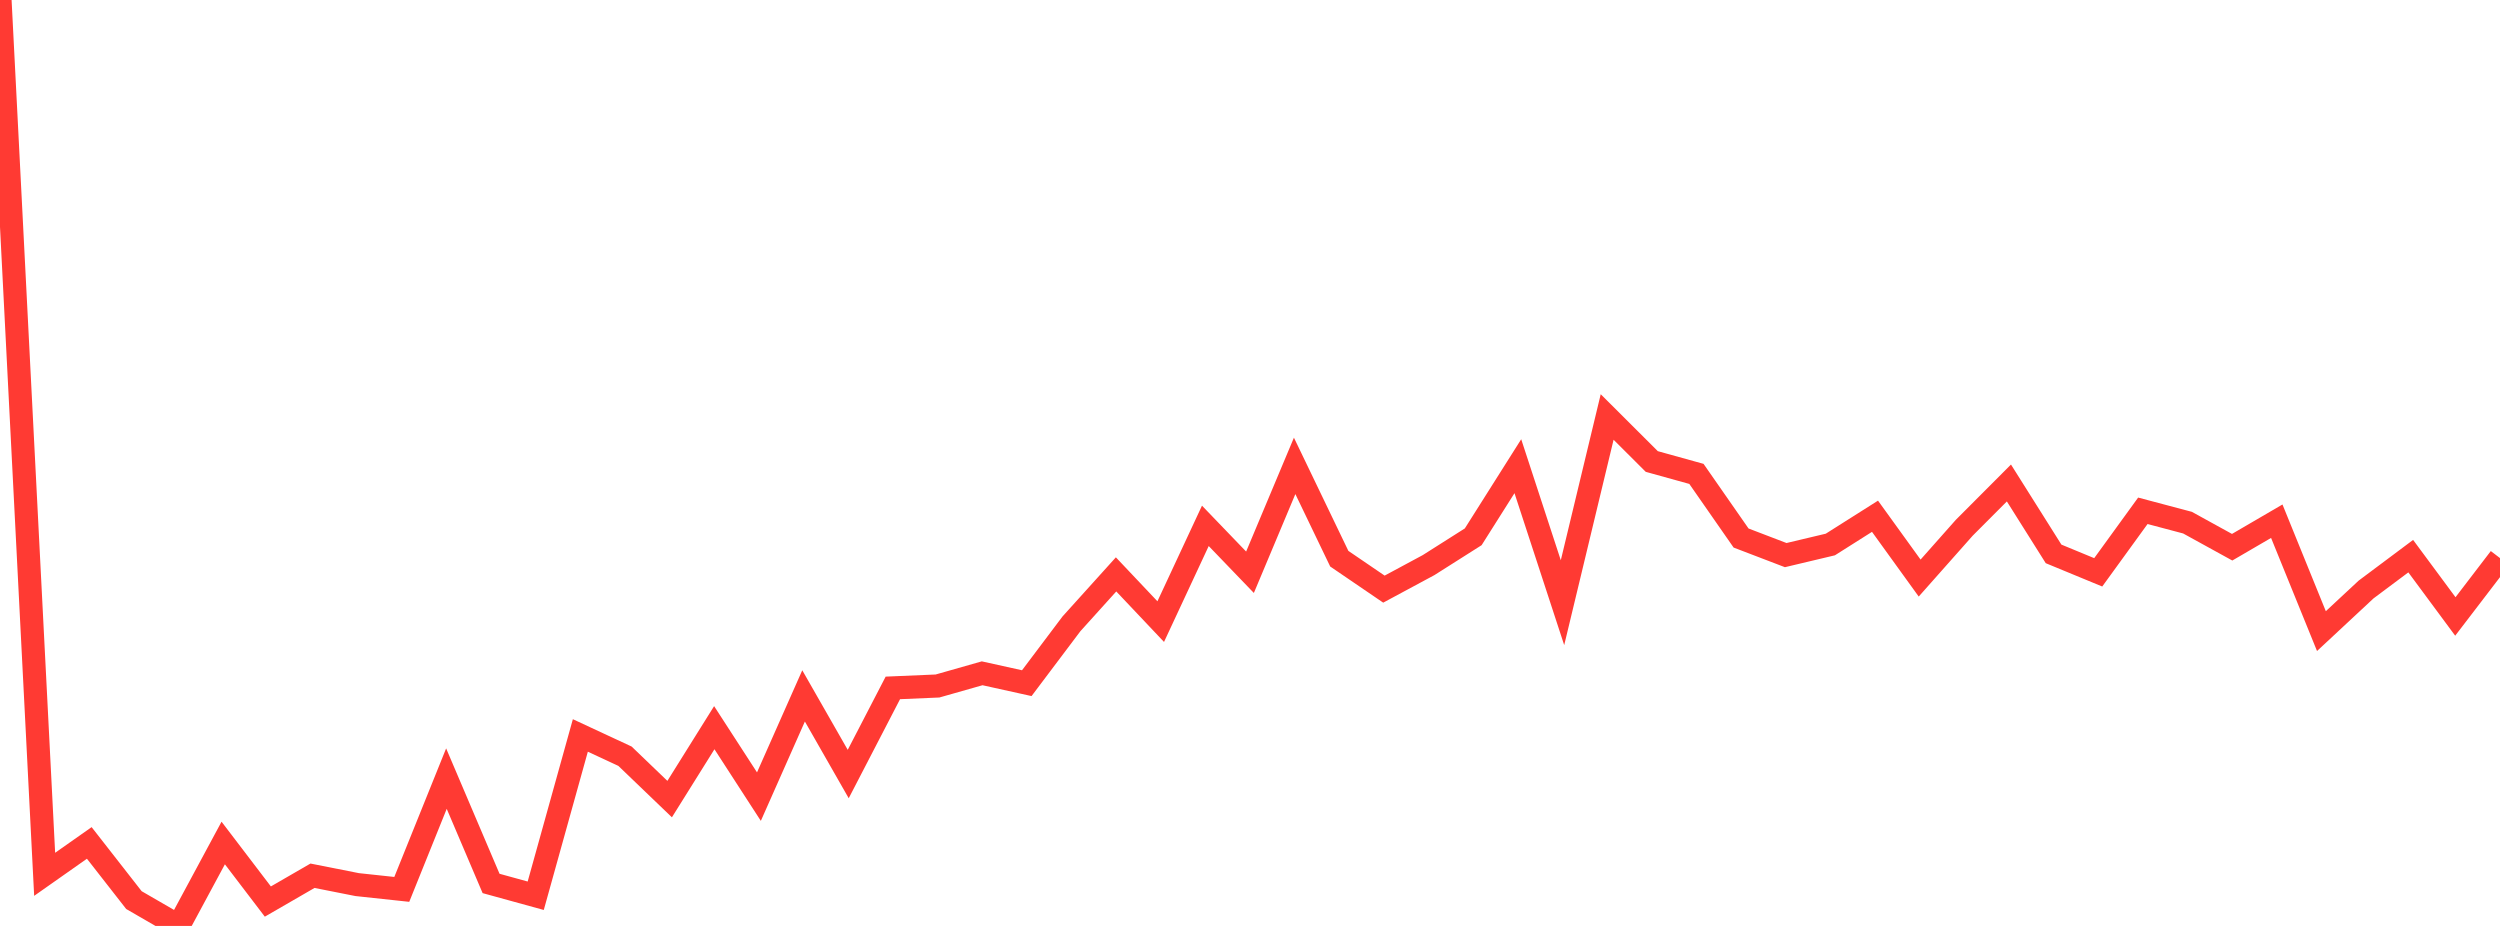 <?xml version="1.0" standalone="no"?>
<!DOCTYPE svg PUBLIC "-//W3C//DTD SVG 1.1//EN" "http://www.w3.org/Graphics/SVG/1.1/DTD/svg11.dtd">

<svg width="135" height="50" viewBox="0 0 135 50" preserveAspectRatio="none" 
  xmlns="http://www.w3.org/2000/svg"
  xmlns:xlink="http://www.w3.org/1999/xlink">


<polyline points="0.0, 0.0 2.411, 47.213 4.821, 45.518 7.232, 48.605 9.643, 50.0 12.054, 45.522 14.464, 48.684 16.875, 47.29 19.286, 47.768 21.696, 48.027 24.107, 42.045 26.518, 47.706 28.929, 48.37 31.339, 39.714 33.75, 40.836 36.161, 43.151 38.571, 39.295 40.982, 43.018 43.393, 37.578 45.804, 41.798 48.214, 37.147 50.625, 37.044 53.036, 36.358 55.446, 36.891 57.857, 33.689 60.268, 31.017 62.679, 33.567 65.089, 28.396 67.5, 30.902 69.911, 25.157 72.321, 30.169 74.732, 31.813 77.143, 30.516 79.554, 28.987 81.964, 25.175 84.375, 32.545 86.786, 22.517 89.196, 24.921 91.607, 25.59 94.018, 29.053 96.429, 29.976 98.839, 29.403 101.25, 27.877 103.661, 31.216 106.071, 28.498 108.482, 26.081 110.893, 29.91 113.304, 30.906 115.714, 27.583 118.125, 28.223 120.536, 29.55 122.946, 28.145 125.357, 34.08 127.768, 31.834 130.179, 30.032 132.589, 33.289 135.0, 30.137" fill="none" stroke="#ff3a33" stroke-width="1.25"/>

</svg>